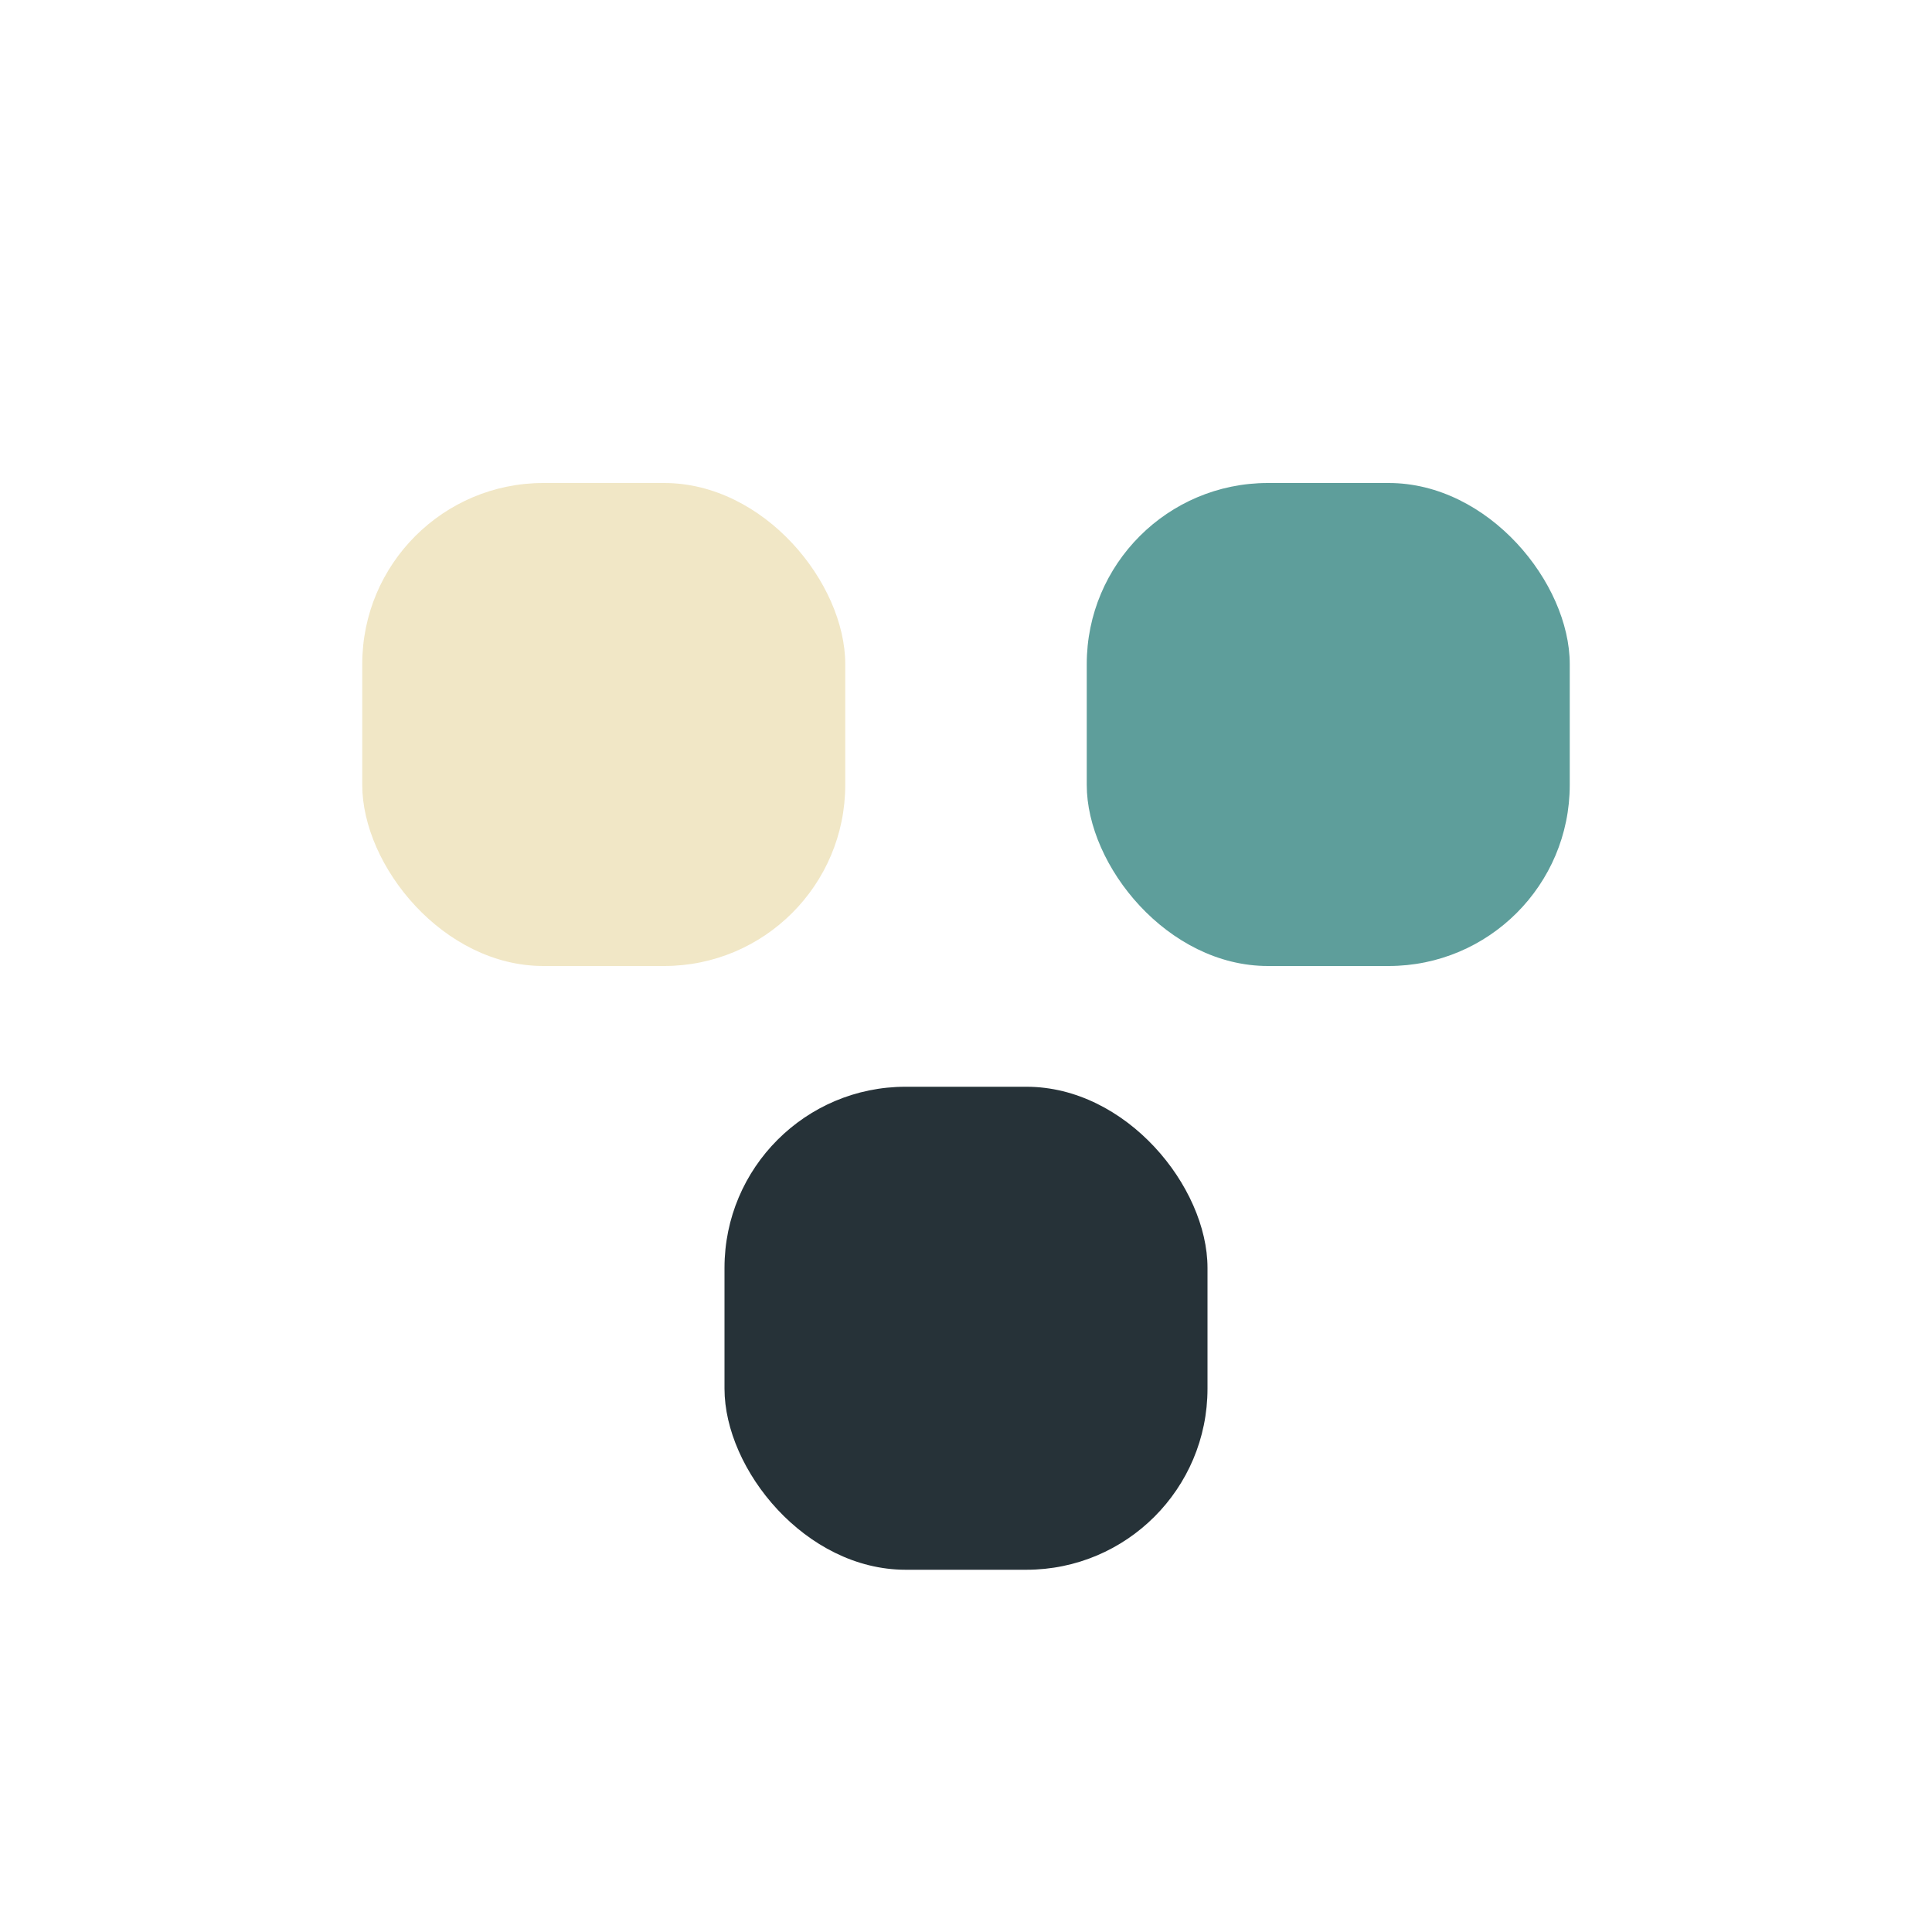 <?xml version="1.0" encoding="UTF-8"?>
<svg xmlns="http://www.w3.org/2000/svg" width="32" height="32" viewBox="0 0 32 32"><rect x="6" y="8" width="8" height="8" rx="3" fill="#F1E7C6"/><rect x="18" y="8" width="8" height="8" rx="3" fill="#5E9E9B"/><rect x="12" y="18" width="8" height="8" rx="3" fill="#263238"/></svg>